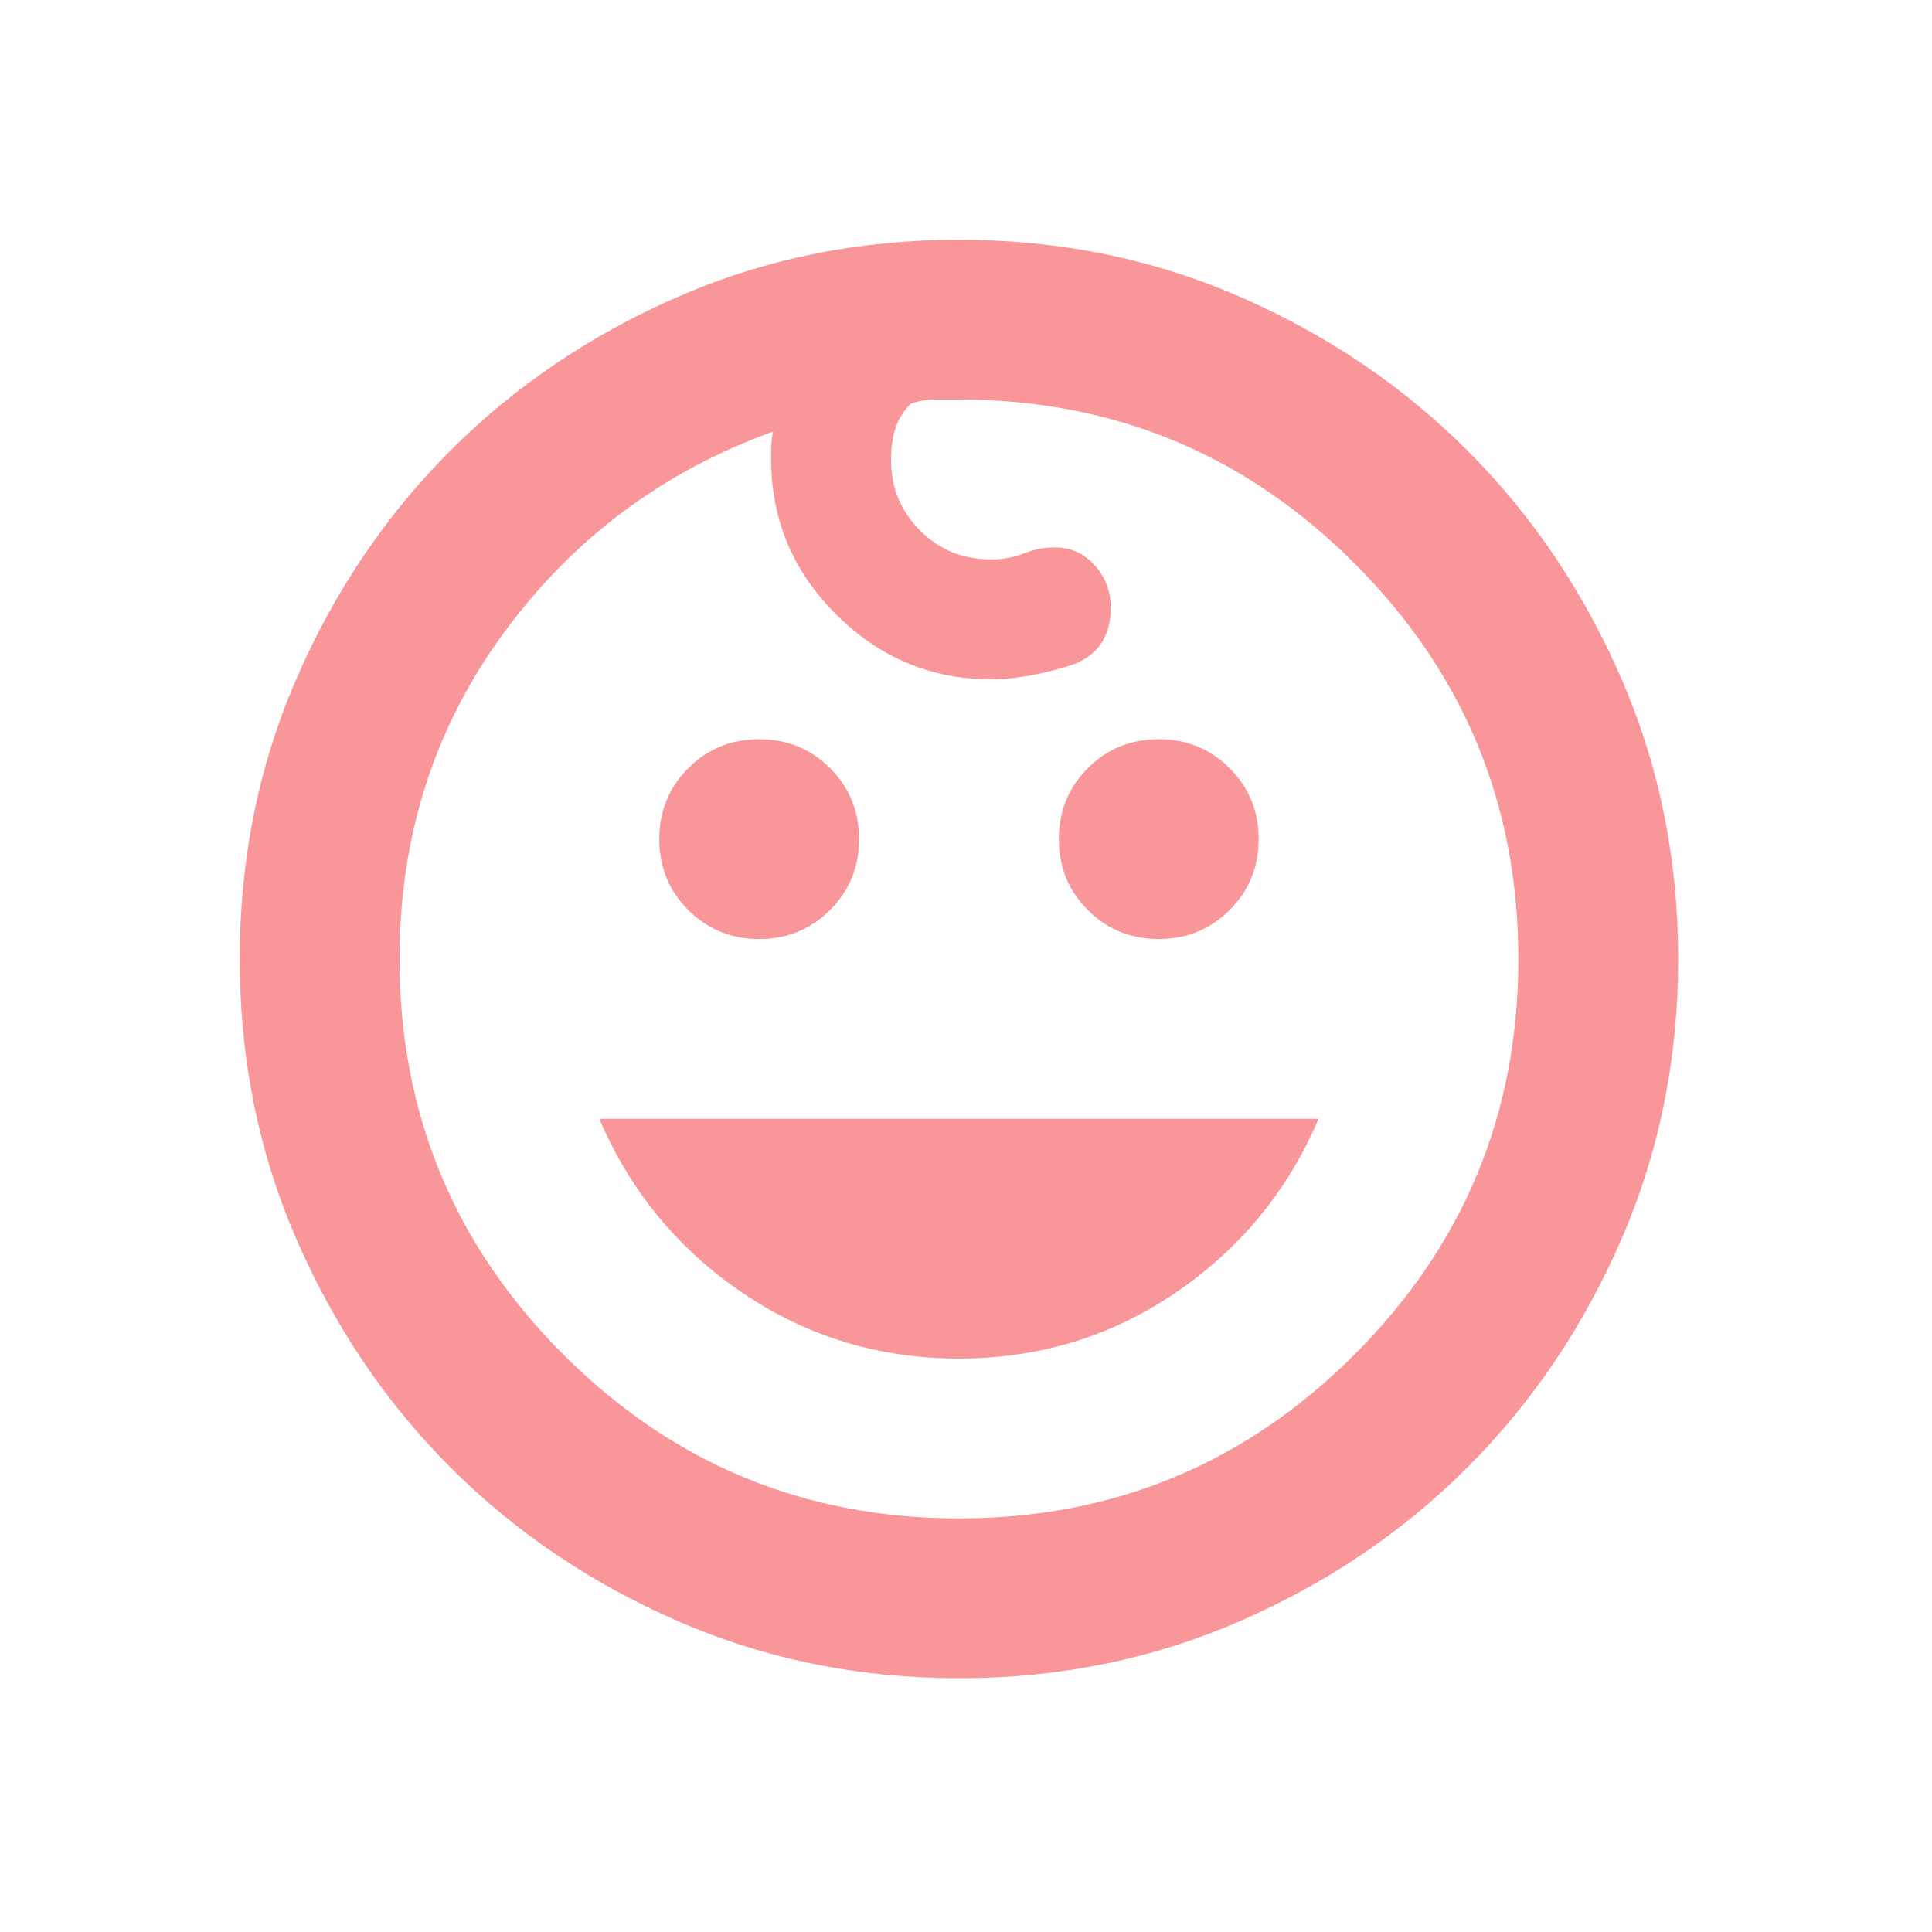 <?xml version="1.0" encoding="UTF-8"?> <svg xmlns="http://www.w3.org/2000/svg" width="114" height="114" viewBox="0 0 114 114" fill="none"> <mask id="mask0_34_2622" style="mask-type:alpha" maskUnits="userSpaceOnUse" x="0" y="0" width="114" height="114"> <rect width="113.171" height="113.171" fill="#D9D9D9"></rect> </mask> <g mask="url(#mask0_34_2622)"> <path d="M68.372 55.407C66.722 55.407 65.327 54.837 64.187 53.697C63.048 52.558 62.478 51.163 62.478 49.513C62.478 47.862 63.048 46.467 64.187 45.328C65.327 44.188 66.722 43.618 68.372 43.618C70.023 43.618 71.418 44.188 72.557 45.328C73.697 46.467 74.267 47.862 74.267 49.513C74.267 51.163 73.697 52.558 72.557 53.697C71.418 54.837 70.023 55.407 68.372 55.407ZM44.795 55.407C43.145 55.407 41.75 54.837 40.61 53.697C39.471 52.558 38.901 51.163 38.901 49.513C38.901 47.862 39.471 46.467 40.61 45.328C41.75 44.188 43.145 43.618 44.795 43.618C46.446 43.618 47.84 44.188 48.98 45.328C50.12 46.467 50.689 47.862 50.689 49.513C50.689 51.163 50.12 52.558 48.98 53.697C47.84 54.837 46.446 55.407 44.795 55.407ZM56.584 80.163C51.868 80.163 47.605 78.866 43.793 76.273C39.981 73.679 37.172 70.26 35.364 66.017H77.803C75.996 70.26 73.186 73.679 69.374 76.273C65.563 78.866 61.299 80.163 56.584 80.163ZM56.584 99.025C50.689 99.025 45.168 97.905 40.021 95.665C34.873 93.425 30.393 90.4 26.582 86.588C22.77 82.776 19.744 78.296 17.504 73.149C15.264 68.001 14.145 62.48 14.145 56.586C14.145 50.691 15.264 45.17 17.504 40.023C19.744 34.875 22.77 30.395 26.582 26.584C30.393 22.772 34.873 19.746 40.021 17.506C45.168 15.266 50.689 14.146 56.584 14.146C62.478 14.146 67.999 15.266 73.147 17.506C78.294 19.746 82.774 22.772 86.586 26.584C90.398 30.395 93.423 34.875 95.663 40.023C97.903 45.17 99.023 50.691 99.023 56.586C99.023 62.48 97.903 68.001 95.663 73.149C93.423 78.296 90.398 82.776 86.586 86.588C82.774 90.4 78.294 93.425 73.147 95.665C67.999 97.905 62.478 99.025 56.584 99.025ZM56.584 89.594C65.7 89.594 73.481 86.372 79.925 79.927C86.37 73.483 89.592 65.702 89.592 56.586C89.592 47.469 86.37 39.689 79.925 33.244C73.481 26.8 65.7 23.577 56.584 23.577H55.169C54.697 23.577 54.226 23.656 53.755 23.813C53.283 24.285 52.968 24.796 52.811 25.346C52.654 25.896 52.576 26.485 52.576 27.114C52.576 28.764 53.145 30.159 54.285 31.299C55.425 32.439 56.819 33.008 58.47 33.008C59.177 33.008 59.826 32.891 60.415 32.655C61.005 32.419 61.614 32.301 62.242 32.301C63.185 32.301 63.971 32.655 64.6 33.362C65.229 34.069 65.543 34.895 65.543 35.838C65.543 37.645 64.698 38.804 63.009 39.315C61.319 39.826 59.806 40.082 58.47 40.082C54.933 40.082 51.888 38.804 49.334 36.25C46.779 33.696 45.502 30.651 45.502 27.114V26.407C45.502 26.171 45.542 25.857 45.62 25.464C39.097 27.821 33.792 31.79 29.706 37.37C25.619 42.95 23.576 49.355 23.576 56.586C23.576 65.702 26.798 73.483 33.242 79.927C39.687 86.372 47.467 89.594 56.584 89.594Z" fill="#F89699"></path> </g> </svg> 